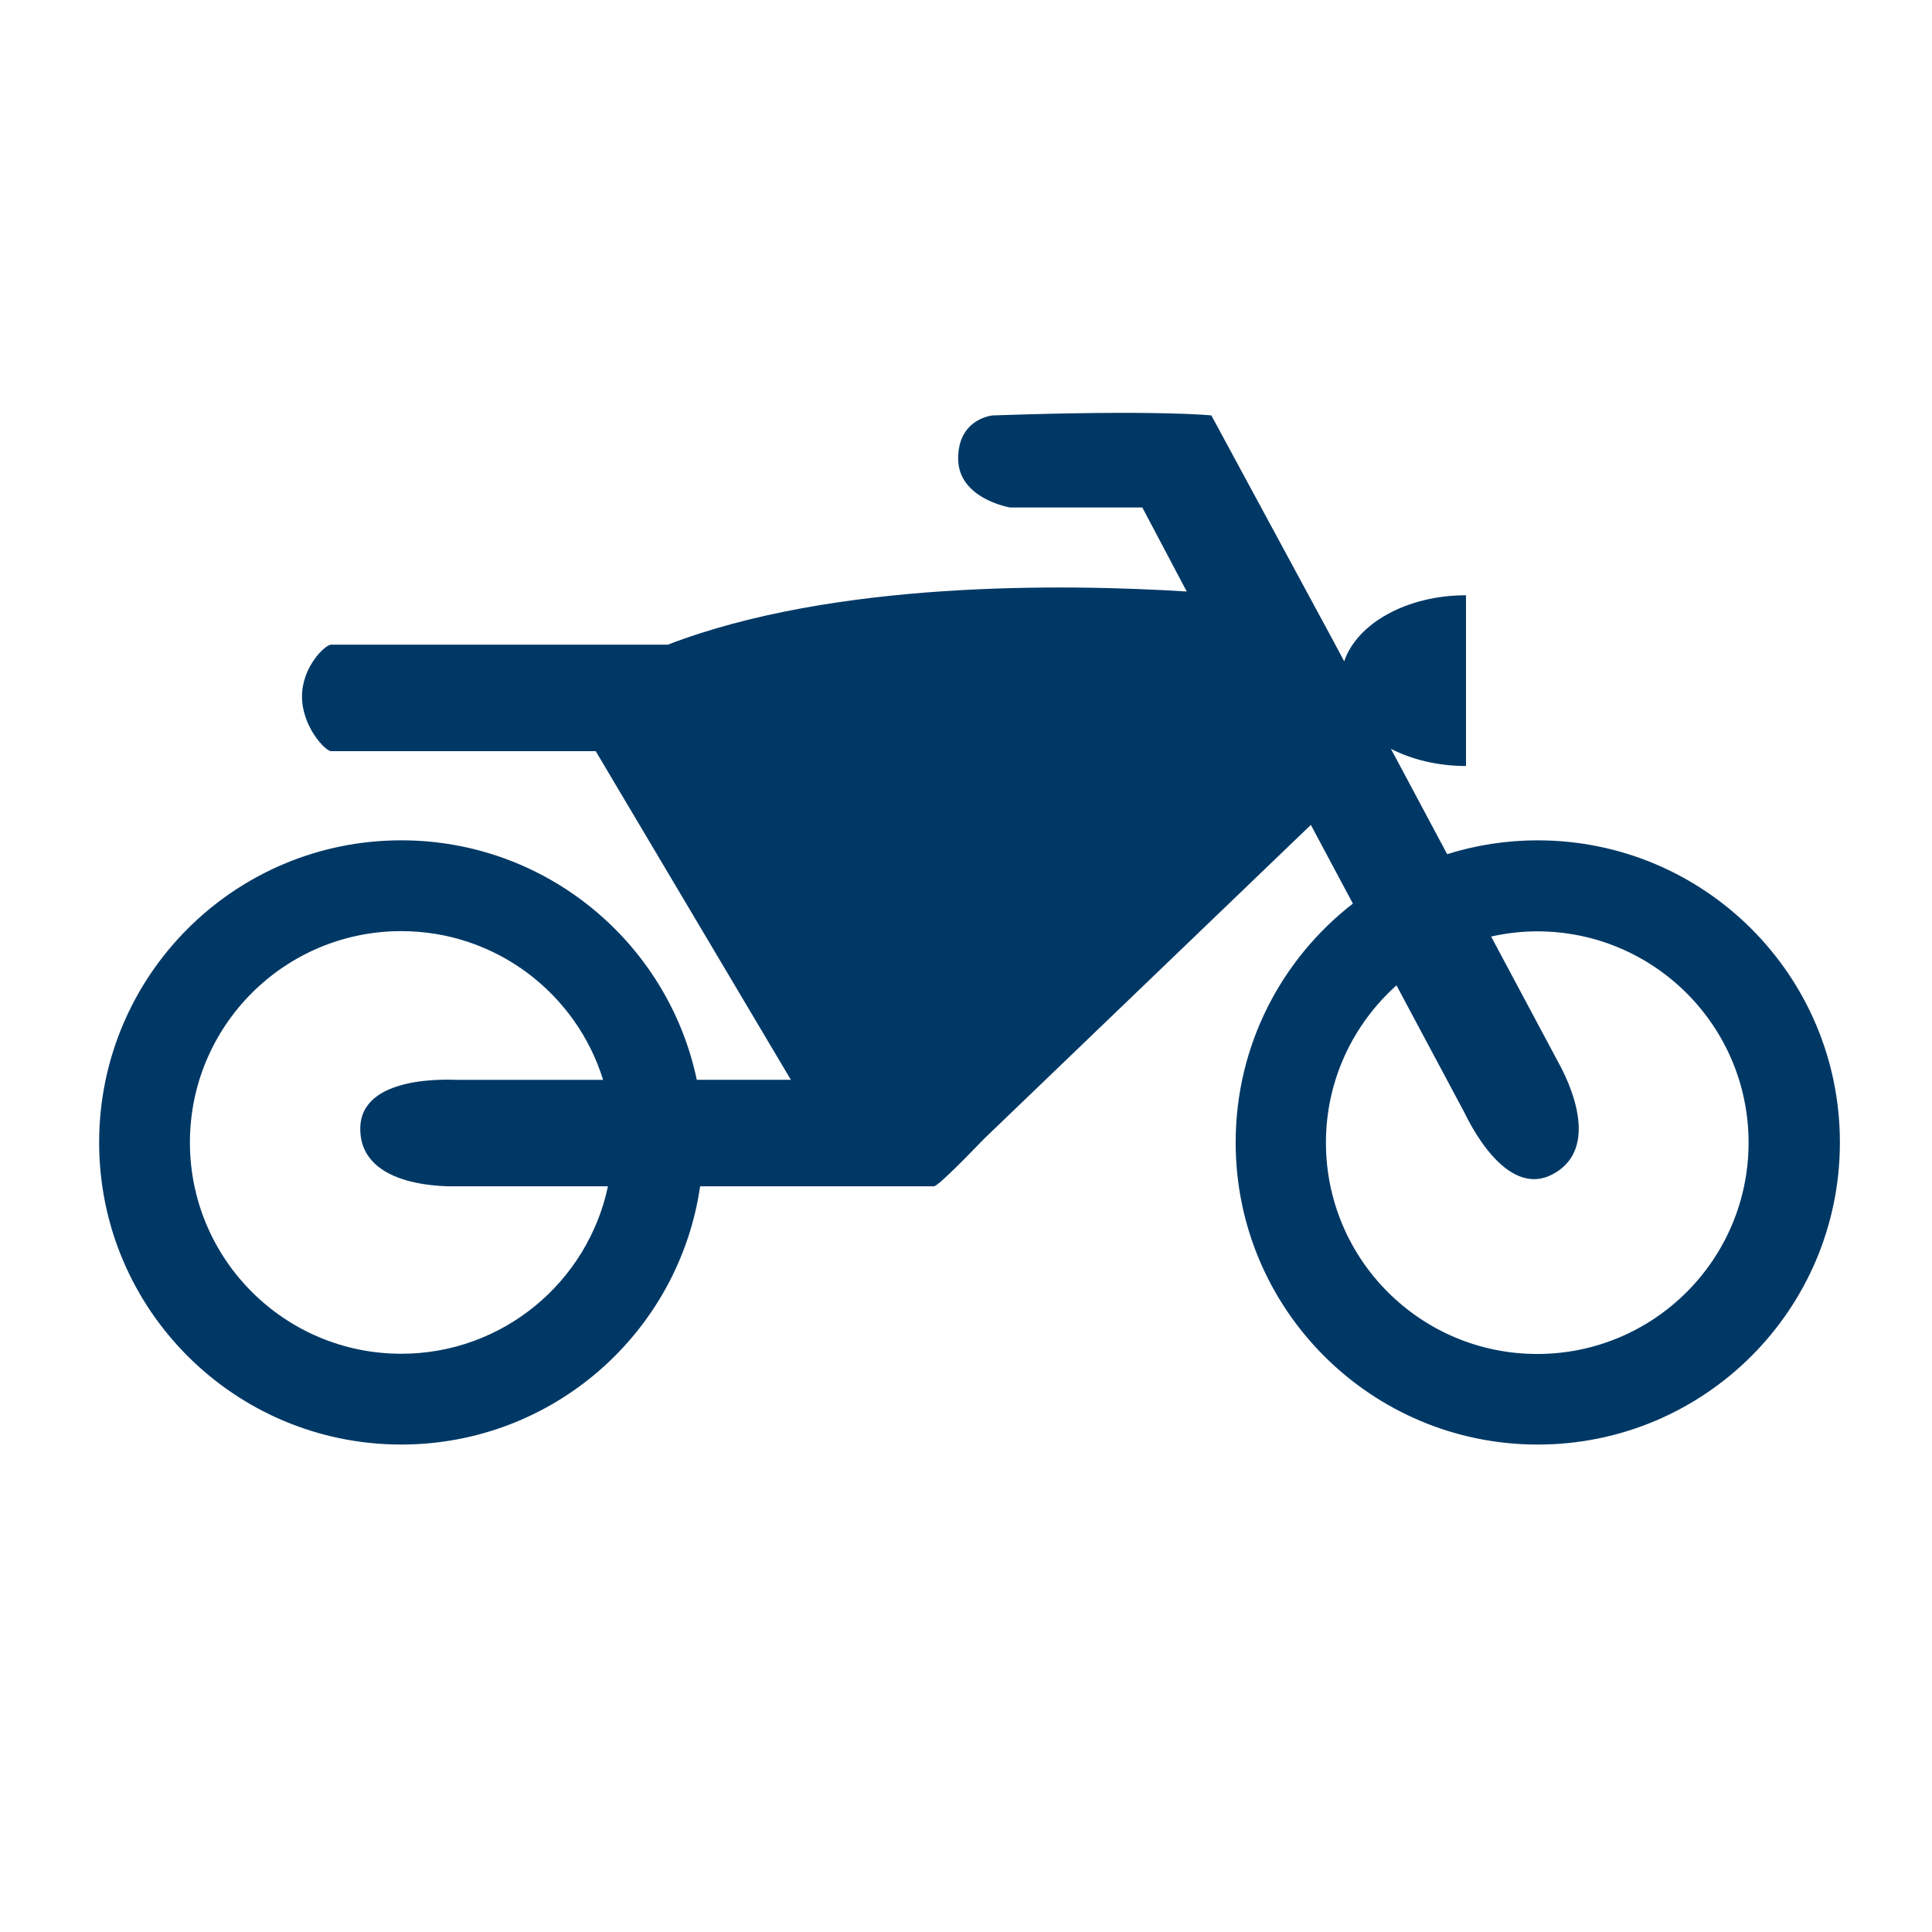 <?xml version="1.0" encoding="UTF-8"?>
<svg id="Layer_1" data-name="Layer 1" xmlns="http://www.w3.org/2000/svg" viewBox="0 0 800 800">
  <defs>
    <style>
      .cls-1 {
        fill: #003865;
      }
    </style>
  </defs>
  <path class="cls-1" d="m636.53,560.65c-48.32,0-87.49-39.17-87.49-87.51,0-25.9,11.32-49.1,29.21-65.13l27.99,52.42c1.11,2.08,16.75,36.44,36.72,25.78,22.25-11.88,3.28-44.46,2.18-46.54l-27.7-51.87c6.16-1.37,12.53-2.15,19.1-2.15,48.33,0,87.51,39.17,87.51,87.49s-39.17,87.51-87.51,87.51m-470.39-.09c-48.33,0-87.51-39.17-87.51-87.49s39.17-87.51,87.51-87.51c39.29,0,72.54,25.92,83.58,61.58h-60.51c-2.36,0-40.04-2.38-40.04,20.25,0,25.23,37.68,23.83,40.04,23.83h62.52c-8.36,39.6-43.49,69.34-85.58,69.34m470.6-212.6c-13.07,0-25.68,2.02-37.52,5.73l-23.29-43.62c8.67,4.45,19.41,7.11,31.09,7.11v-70.69c-24.58,0-45.11,11.68-50.44,27.34l-4.49-8.41-50.51-93.4s-21.45-2.39-90.56,0c0,0-14.29,1.18-14.29,17.86s21.45,20.25,21.45,20.25h54.81l18.39,34.8c-50.51-3.16-145.98-4.53-214.87,22.02h-139.46c-2.36,0-12.02,9.05-12.02,21.47s9.66,22.61,12.02,22.61h109.6l80.82,136.1h-38.96c-11.93-56.64-62.19-99.17-122.38-99.17-69.1,0-125.1,56-125.1,125.1s56,125.09,125.1,125.09c62.92,0,114.96-46.45,123.76-106.93h96.84c1.54,0,13.02-11.65,20.8-19.73l135.25-129.92,17.4,32.59c-29.53,22.89-48.54,58.67-48.54,98.91,0,69.09,56.02,125.09,125.1,125.09s125.1-56,125.1-125.09-56.02-125.1-125.1-125.1"/>
</svg>